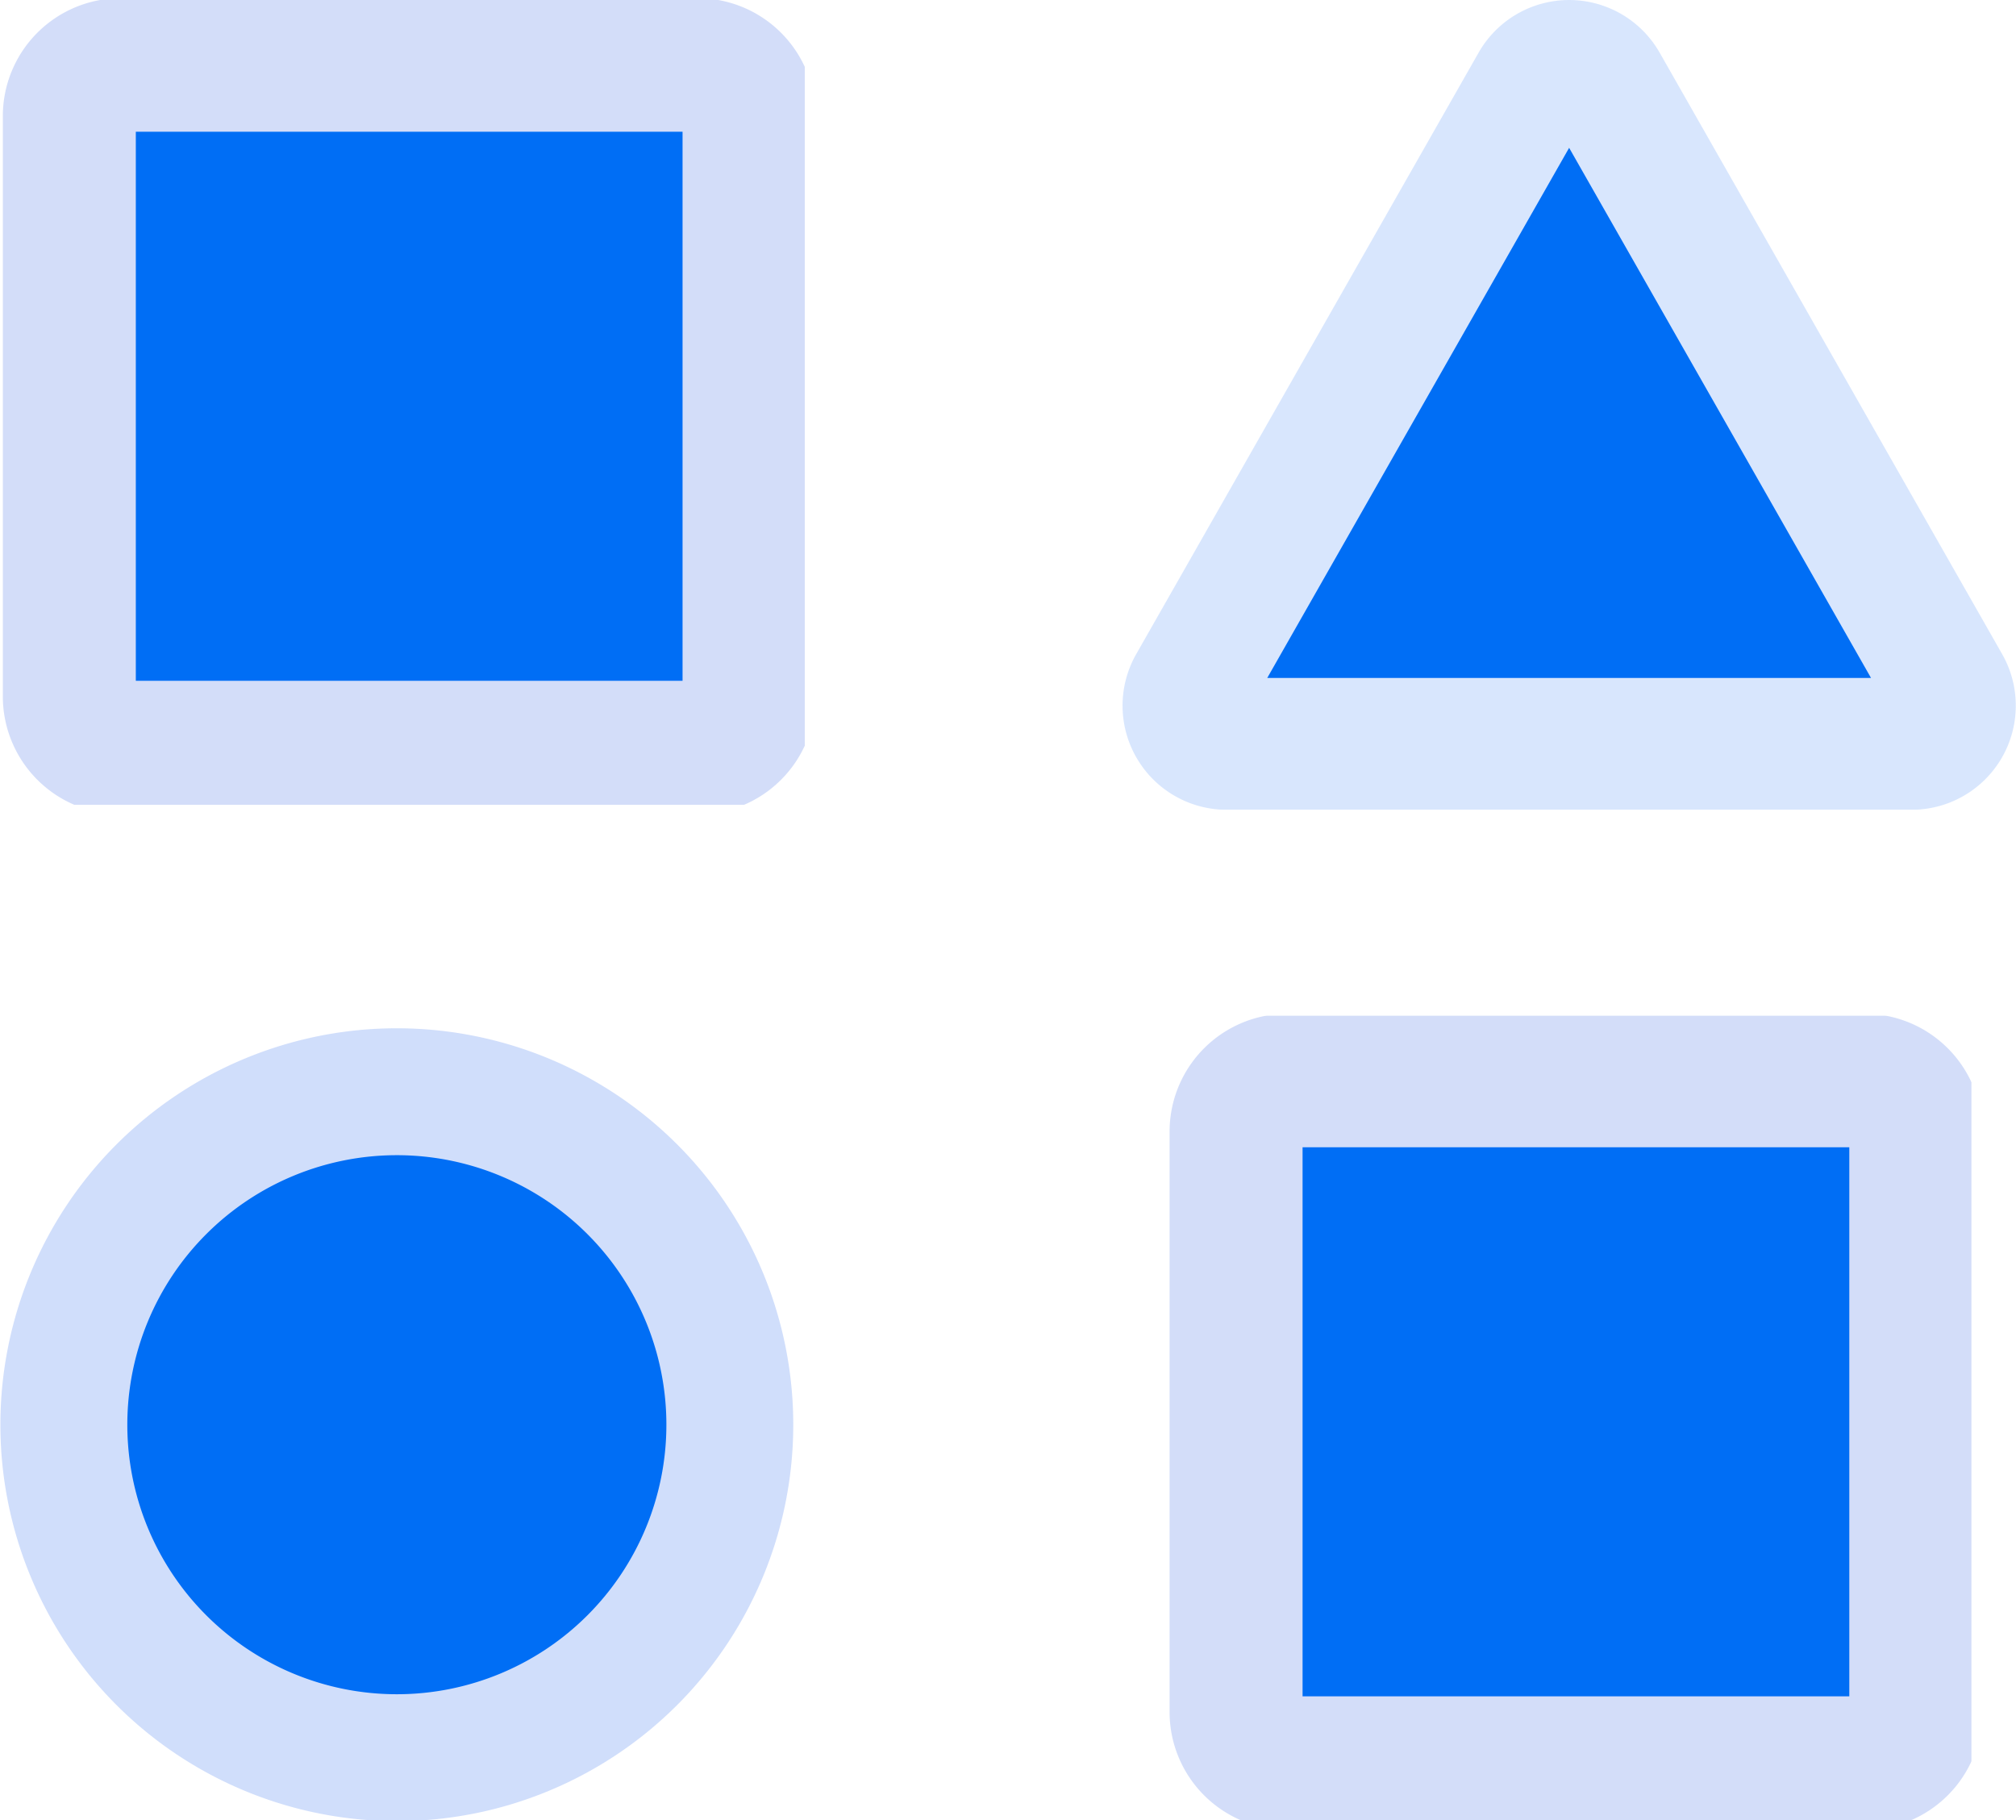 <svg xmlns="http://www.w3.org/2000/svg" xmlns:xlink="http://www.w3.org/1999/xlink" width="72.552" height="65.511" viewBox="0 0 72.552 65.511">
  <defs>
    <clipPath id="clip-path">
      <rect id="Rectangle_229" data-name="Rectangle 229" width="28.963" height="28.963" transform="translate(0)" fill="#006ef5"/>
    </clipPath>
    <clipPath id="clip-path-2">
      <rect id="Rectangle_228" data-name="Rectangle 228" width="28.963" height="28.963" fill="none"/>
    </clipPath>
    <clipPath id="clip-path-4">
      <rect id="Rectangle_226" data-name="Rectangle 226" width="32.163" height="29.145" fill="none"/>
    </clipPath>
    <clipPath id="clip-path-5">
      <rect id="Rectangle_225" data-name="Rectangle 225" width="32.163" height="29.145" fill="#fff"/>
    </clipPath>
    <clipPath id="clip-path-7">
      <rect id="Rectangle_223" data-name="Rectangle 223" width="28.963" height="28.963" fill="#3490ff"/>
    </clipPath>
    <clipPath id="clip-path-8">
      <rect id="Rectangle_223-2" data-name="Rectangle 223" width="28.963" height="28.963" fill="#688be9"/>
    </clipPath>
  </defs>
  <g id="Group_626" data-name="Group 626" transform="translate(-244 -1544)">
    <g id="Group_330" data-name="Group 330" transform="translate(244 1580.548)">
      <g id="Group_329" data-name="Group 329" transform="translate(0 0)" clip-path="url(#clip-path)">
        <g id="Group_328" data-name="Group 328" transform="translate(0 0)">
          <g id="Group_327" data-name="Group 327" transform="translate(0 0)" clip-path="url(#clip-path-2)">
            <g id="Group_326" data-name="Group 326" opacity="0.29">
              <g id="Group_325" data-name="Group 325">
                <g id="Group_324" data-name="Group 324" clip-path="url(#clip-path-2)">
                  <path id="Path_77" data-name="Path 77" d="M28.534,14.267A14.267,14.267,0,1,1,14.267,0,14.267,14.267,0,0,1,28.534,14.267" transform="translate(0.014 0.459)" fill="#5e8cf0"/>
                </g>
              </g>
            </g>
            <path id="Path_78" data-name="Path 78" d="M27.723,18.022a9.7,9.7,0,1,1-9.7-9.7,9.7,9.7,0,0,1,9.7,9.7" transform="translate(-3.741 -3.296)" fill="#006ef5"/>
          </g>
        </g>
      </g>
    </g>
    <g id="Group_322" data-name="Group 322" transform="translate(284.389 1544)">
      <g id="Group_321" data-name="Group 321" clip-path="url(#clip-path-4)">
        <g id="Group_320" data-name="Group 320" transform="translate(0 0)">
          <g id="Group_319" data-name="Group 319" clip-path="url(#clip-path-5)">
            <g id="Group_318" data-name="Group 318" transform="translate(0 0)" opacity="0.22">
              <g id="Group_317" data-name="Group 317" transform="translate(0 0)">
                <g id="Group_316" data-name="Group 316" clip-path="url(#clip-path-4)">
                  <path id="Path_75" data-name="Path 75" d="M19.338,1.893l12.328,21.65a3.748,3.748,0,0,1-3.257,5.6H3.753A3.747,3.747,0,0,1,.5,23.543L12.824,1.893a3.748,3.748,0,0,1,6.513,0" transform="translate(0 0)" fill="#4f8ef7"/>
                </g>
              </g>
            </g>
          </g>
        </g>
        <path id="Path_76" data-name="Path 76" d="M20.193,9.512,31.057,28.59H9.329Z" transform="translate(-4.112 -4.192)" fill="#006ef5"/>
      </g>
    </g>
    <g id="Group_441" data-name="Group 441" transform="translate(244 1544)">
      <g id="Group_314-2" data-name="Group 314" transform="translate(0 0)" clip-path="url(#clip-path-8)">
        <g id="Group_313" data-name="Group 313" transform="translate(0 0)">
          <g id="Group_312" data-name="Group 312" transform="translate(0 0)" clip-path="url(#clip-path-8)">
            <g id="Group_311" data-name="Group 311" opacity="0.29">
              <g id="Group_310" data-name="Group 310">
                <g id="Group_309" data-name="Group 309" clip-path="url(#clip-path-8)">
                  <path id="Path_74" data-name="Path 74" d="M25.013,0H4.234A4.243,4.243,0,0,0,0,4.252V25.12a4.243,4.243,0,0,0,4.234,4.252h20.78a4.243,4.243,0,0,0,4.234-4.252V4.252A4.243,4.243,0,0,0,25.013,0" transform="translate(0.102 -0.065)" fill="#688be9"/>
                </g>
              </g>
            </g>
          </g>
        </g>
        <path id="Path_102" data-name="Path 102" d="M0,0H19.676V19.76H0Z" transform="translate(4.888 4.741)" fill="#006ef5"/>
      </g>
    </g>
    <g id="Group_447" data-name="Group 447" transform="translate(285.989 1580.548)">
      <g id="Group_314-3" data-name="Group 314" transform="translate(0 0)" clip-path="url(#clip-path-8)">
        <g id="Group_313-2" data-name="Group 313" transform="translate(0 0)">
          <g id="Group_312-2" data-name="Group 312" transform="translate(0 0)" clip-path="url(#clip-path-8)">
            <g id="Group_311-2" data-name="Group 311" opacity="0.29">
              <g id="Group_310-2" data-name="Group 310">
                <g id="Group_309-2" data-name="Group 309" clip-path="url(#clip-path-8)">
                  <path id="Path_74-2" data-name="Path 74" d="M25.013,0H4.234A4.243,4.243,0,0,0,0,4.252V25.12a4.243,4.243,0,0,0,4.234,4.252h20.78a4.243,4.243,0,0,0,4.234-4.252V4.252A4.243,4.243,0,0,0,25.013,0" transform="translate(0.102 -0.065)" fill="#688be9"/>
                </g>
              </g>
            </g>
          </g>
        </g>
        <path id="Path_102-2" data-name="Path 102" d="M0,0H19.676V19.76H0Z" transform="translate(4.888 4.741)" fill="#006ef5"/>
      </g>
    </g>
  </g>
</svg>
